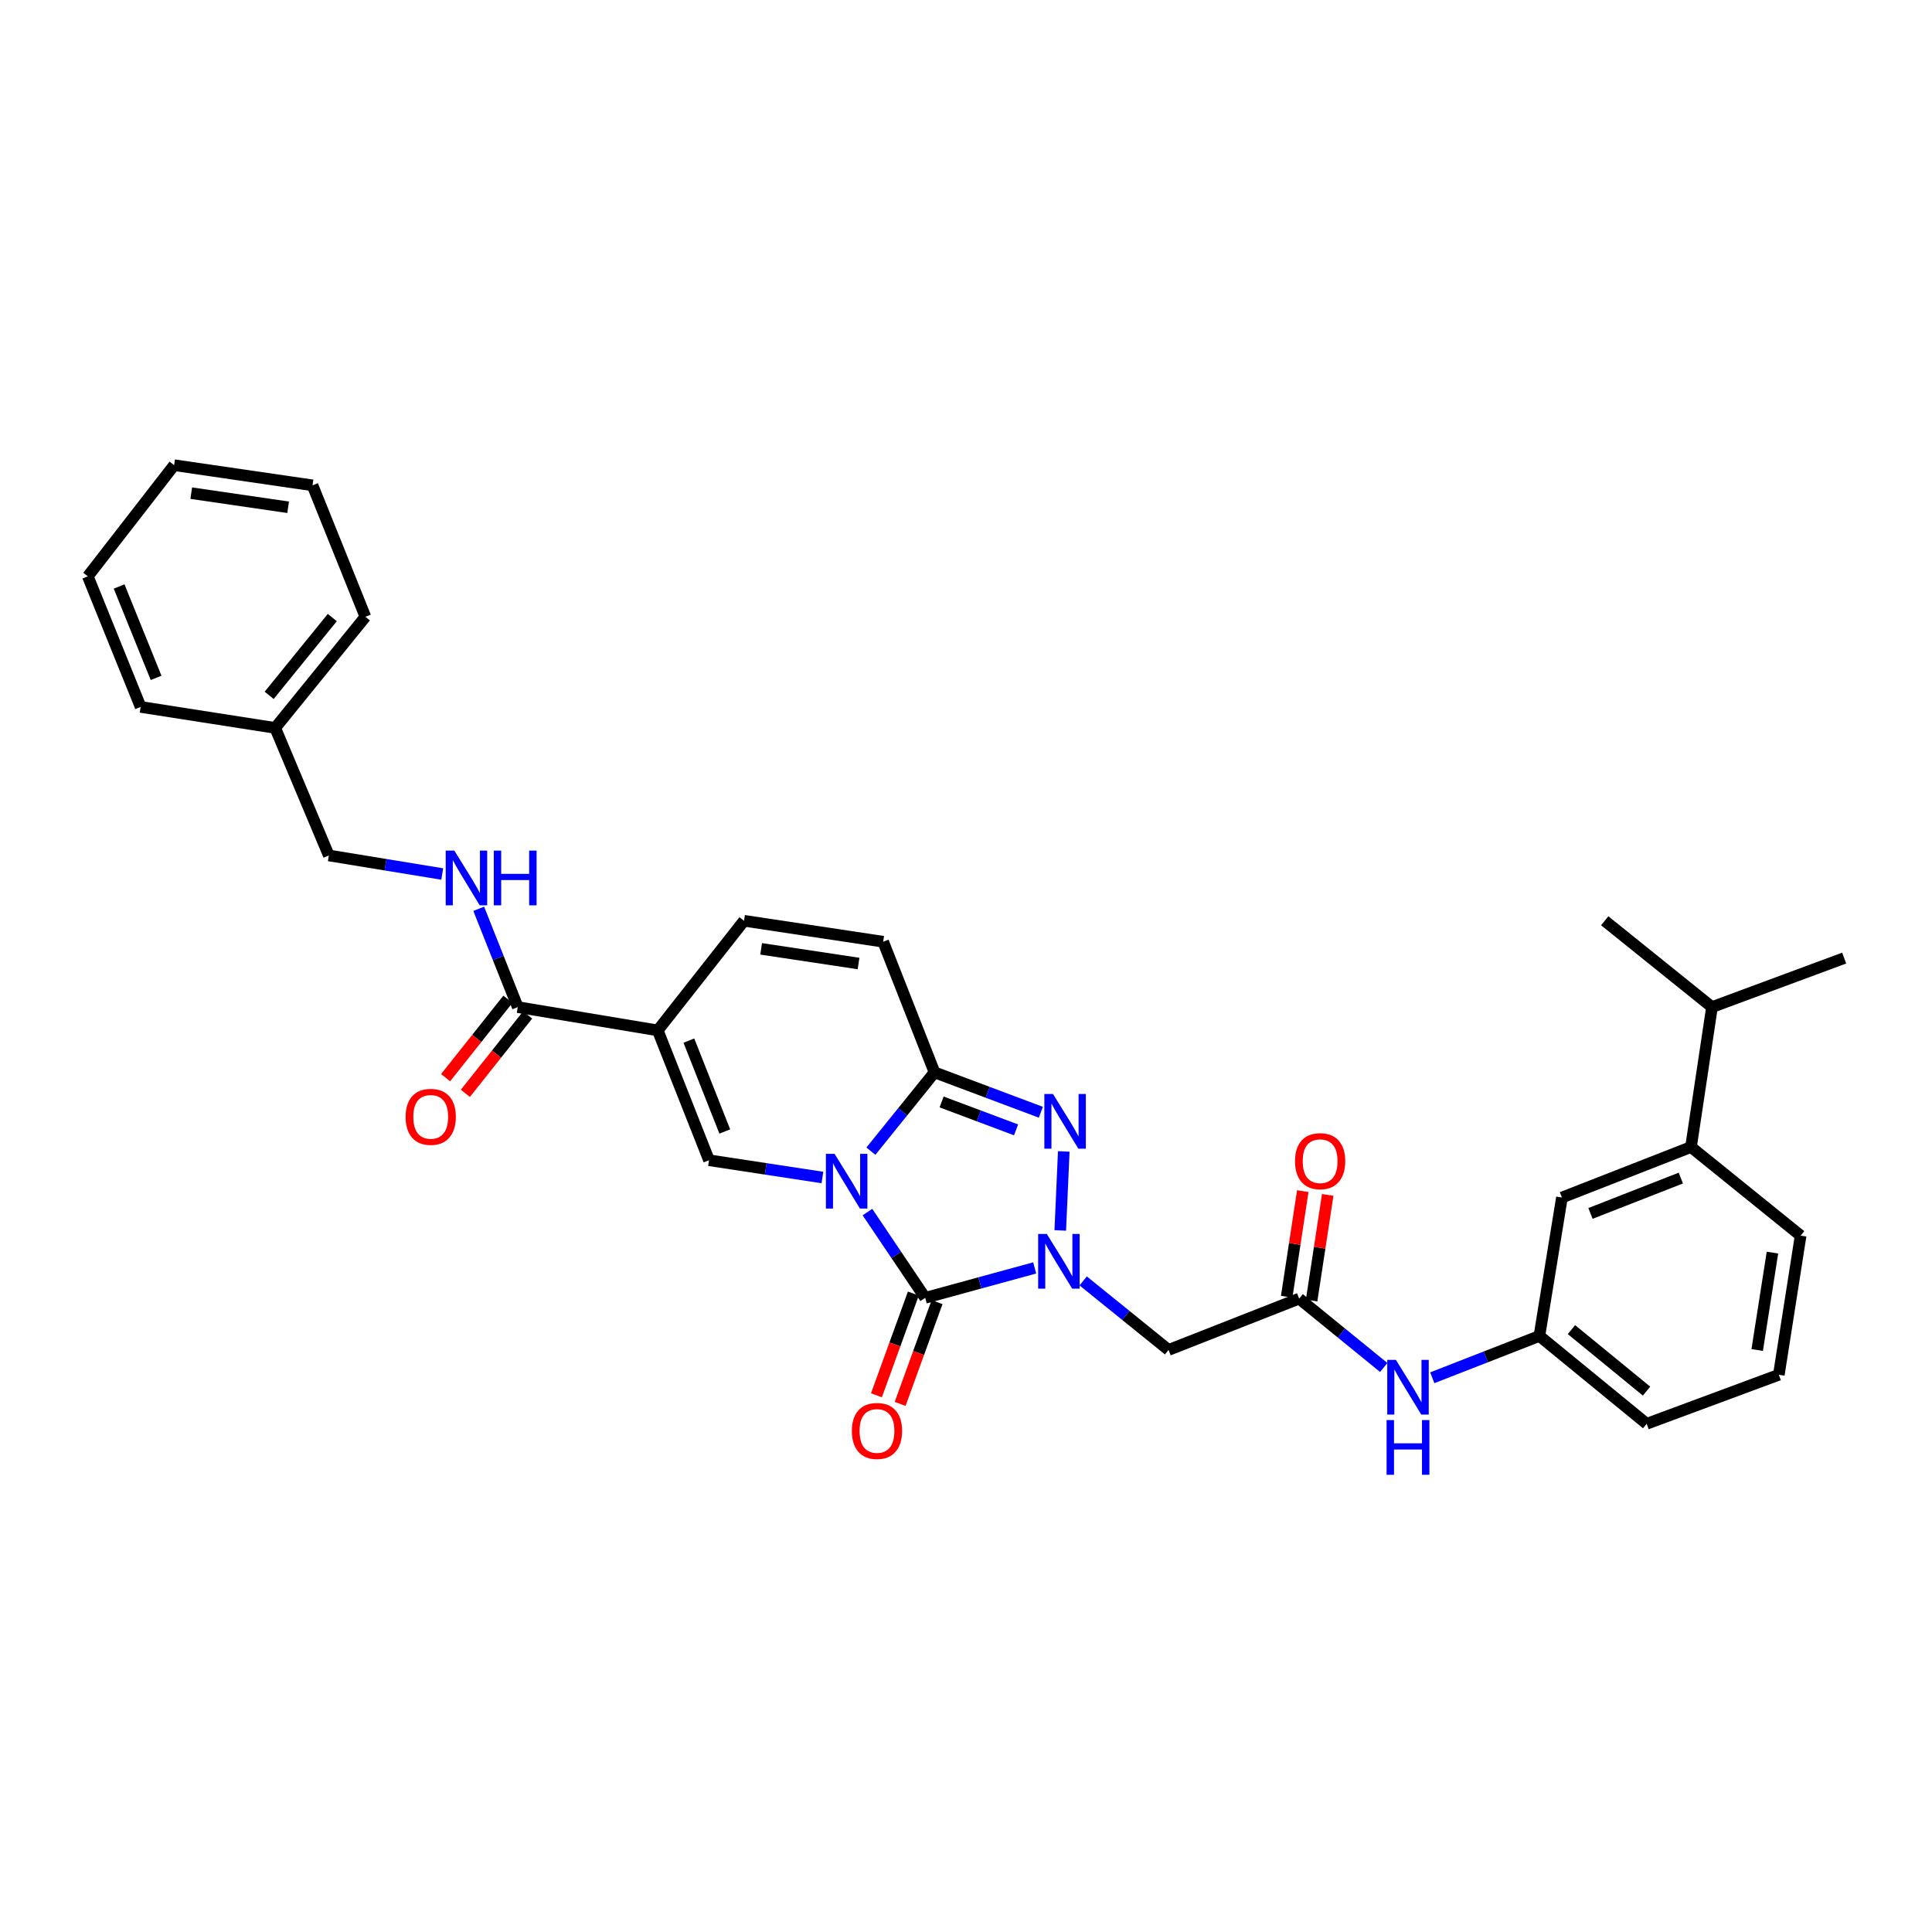 <?xml version='1.0' encoding='iso-8859-1'?>
<svg version='1.1' baseProfile='full'
              xmlns='http://www.w3.org/2000/svg'
                      xmlns:rdkit='http://www.rdkit.org/xml'
                      xmlns:xlink='http://www.w3.org/1999/xlink'
                  xml:space='preserve'
width='1000px' height='1000px' viewBox='0 0 1000 1000'>
<!-- END OF HEADER -->
<rect style='opacity:1.0;fill:#FFFFFF;stroke:none' width='1000' height='1000' x='0' y='0'> </rect>
<path class='bond-0' d='M 448.985,627.362 L 463.932,649.56' style='fill:none;fill-rule:evenodd;stroke:#0000FF;stroke-width:6px;stroke-linecap:butt;stroke-linejoin:miter;stroke-opacity:1' />
<path class='bond-0' d='M 463.932,649.56 L 478.879,671.758' style='fill:none;fill-rule:evenodd;stroke:#000000;stroke-width:6px;stroke-linecap:butt;stroke-linejoin:miter;stroke-opacity:1' />
<path class='bond-2' d='M 450.775,595.839 L 467.242,575.446' style='fill:none;fill-rule:evenodd;stroke:#0000FF;stroke-width:6px;stroke-linecap:butt;stroke-linejoin:miter;stroke-opacity:1' />
<path class='bond-2' d='M 467.242,575.446 L 483.708,555.052' style='fill:none;fill-rule:evenodd;stroke:#000000;stroke-width:6px;stroke-linecap:butt;stroke-linejoin:miter;stroke-opacity:1' />
<path class='bond-4' d='M 425.684,609.473 L 396.336,605.004' style='fill:none;fill-rule:evenodd;stroke:#0000FF;stroke-width:6px;stroke-linecap:butt;stroke-linejoin:miter;stroke-opacity:1' />
<path class='bond-4' d='M 396.336,605.004 L 366.988,600.535' style='fill:none;fill-rule:evenodd;stroke:#000000;stroke-width:6px;stroke-linecap:butt;stroke-linejoin:miter;stroke-opacity:1' />
<path class='bond-1' d='M 478.879,671.758 L 507.216,664.015' style='fill:none;fill-rule:evenodd;stroke:#000000;stroke-width:6px;stroke-linecap:butt;stroke-linejoin:miter;stroke-opacity:1' />
<path class='bond-1' d='M 507.216,664.015 L 535.552,656.273' style='fill:none;fill-rule:evenodd;stroke:#0000FF;stroke-width:6px;stroke-linecap:butt;stroke-linejoin:miter;stroke-opacity:1' />
<path class='bond-12' d='M 472.745,669.533 L 463.195,695.865' style='fill:none;fill-rule:evenodd;stroke:#000000;stroke-width:6px;stroke-linecap:butt;stroke-linejoin:miter;stroke-opacity:1' />
<path class='bond-12' d='M 463.195,695.865 L 453.645,722.198' style='fill:none;fill-rule:evenodd;stroke:#FF0000;stroke-width:6px;stroke-linecap:butt;stroke-linejoin:miter;stroke-opacity:1' />
<path class='bond-12' d='M 485.014,673.982 L 475.464,700.315' style='fill:none;fill-rule:evenodd;stroke:#000000;stroke-width:6px;stroke-linecap:butt;stroke-linejoin:miter;stroke-opacity:1' />
<path class='bond-12' d='M 475.464,700.315 L 465.914,726.648' style='fill:none;fill-rule:evenodd;stroke:#FF0000;stroke-width:6px;stroke-linecap:butt;stroke-linejoin:miter;stroke-opacity:1' />
<path class='bond-6' d='M 560.65,663.005 L 582.747,680.867' style='fill:none;fill-rule:evenodd;stroke:#0000FF;stroke-width:6px;stroke-linecap:butt;stroke-linejoin:miter;stroke-opacity:1' />
<path class='bond-6' d='M 582.747,680.867 L 604.843,698.73' style='fill:none;fill-rule:evenodd;stroke:#000000;stroke-width:6px;stroke-linecap:butt;stroke-linejoin:miter;stroke-opacity:1' />
<path class='bond-33' d='M 548.792,636.875 L 550.602,595.981' style='fill:none;fill-rule:evenodd;stroke:#0000FF;stroke-width:6px;stroke-linecap:butt;stroke-linejoin:miter;stroke-opacity:1' />
<path class='bond-3' d='M 483.708,555.052 L 511.227,565.377' style='fill:none;fill-rule:evenodd;stroke:#000000;stroke-width:6px;stroke-linecap:butt;stroke-linejoin:miter;stroke-opacity:1' />
<path class='bond-3' d='M 511.227,565.377 L 538.746,575.701' style='fill:none;fill-rule:evenodd;stroke:#0000FF;stroke-width:6px;stroke-linecap:butt;stroke-linejoin:miter;stroke-opacity:1' />
<path class='bond-3' d='M 487.379,570.369 L 506.643,577.596' style='fill:none;fill-rule:evenodd;stroke:#000000;stroke-width:6px;stroke-linecap:butt;stroke-linejoin:miter;stroke-opacity:1' />
<path class='bond-3' d='M 506.643,577.596 L 525.906,584.823' style='fill:none;fill-rule:evenodd;stroke:#0000FF;stroke-width:6px;stroke-linecap:butt;stroke-linejoin:miter;stroke-opacity:1' />
<path class='bond-9' d='M 483.708,555.052 L 457.127,487.434' style='fill:none;fill-rule:evenodd;stroke:#000000;stroke-width:6px;stroke-linecap:butt;stroke-linejoin:miter;stroke-opacity:1' />
<path class='bond-5' d='M 366.988,600.535 L 340.444,533.33' style='fill:none;fill-rule:evenodd;stroke:#000000;stroke-width:6px;stroke-linecap:butt;stroke-linejoin:miter;stroke-opacity:1' />
<path class='bond-5' d='M 375.145,585.66 L 356.564,538.616' style='fill:none;fill-rule:evenodd;stroke:#000000;stroke-width:6px;stroke-linecap:butt;stroke-linejoin:miter;stroke-opacity:1' />
<path class='bond-7' d='M 340.444,533.33 L 267.996,521.272' style='fill:none;fill-rule:evenodd;stroke:#000000;stroke-width:6px;stroke-linecap:butt;stroke-linejoin:miter;stroke-opacity:1' />
<path class='bond-8' d='M 340.444,533.33 L 385.1,476.587' style='fill:none;fill-rule:evenodd;stroke:#000000;stroke-width:6px;stroke-linecap:butt;stroke-linejoin:miter;stroke-opacity:1' />
<path class='bond-10' d='M 604.843,698.73 L 672.44,672.164' style='fill:none;fill-rule:evenodd;stroke:#000000;stroke-width:6px;stroke-linecap:butt;stroke-linejoin:miter;stroke-opacity:1' />
<path class='bond-11' d='M 267.996,521.272 L 257.888,495.833' style='fill:none;fill-rule:evenodd;stroke:#000000;stroke-width:6px;stroke-linecap:butt;stroke-linejoin:miter;stroke-opacity:1' />
<path class='bond-11' d='M 257.888,495.833 L 247.779,470.394' style='fill:none;fill-rule:evenodd;stroke:#0000FF;stroke-width:6px;stroke-linecap:butt;stroke-linejoin:miter;stroke-opacity:1' />
<path class='bond-16' d='M 262.887,517.213 L 246.766,537.508' style='fill:none;fill-rule:evenodd;stroke:#000000;stroke-width:6px;stroke-linecap:butt;stroke-linejoin:miter;stroke-opacity:1' />
<path class='bond-16' d='M 246.766,537.508 L 230.645,557.804' style='fill:none;fill-rule:evenodd;stroke:#FF0000;stroke-width:6px;stroke-linecap:butt;stroke-linejoin:miter;stroke-opacity:1' />
<path class='bond-16' d='M 273.106,525.331 L 256.985,545.626' style='fill:none;fill-rule:evenodd;stroke:#000000;stroke-width:6px;stroke-linecap:butt;stroke-linejoin:miter;stroke-opacity:1' />
<path class='bond-16' d='M 256.985,545.626 L 240.864,565.921' style='fill:none;fill-rule:evenodd;stroke:#FF0000;stroke-width:6px;stroke-linecap:butt;stroke-linejoin:miter;stroke-opacity:1' />
<path class='bond-32' d='M 385.1,476.587 L 457.127,487.434' style='fill:none;fill-rule:evenodd;stroke:#000000;stroke-width:6px;stroke-linecap:butt;stroke-linejoin:miter;stroke-opacity:1' />
<path class='bond-32' d='M 393.961,491.119 L 444.38,498.712' style='fill:none;fill-rule:evenodd;stroke:#000000;stroke-width:6px;stroke-linecap:butt;stroke-linejoin:miter;stroke-opacity:1' />
<path class='bond-13' d='M 672.44,672.164 L 694.331,689.986' style='fill:none;fill-rule:evenodd;stroke:#000000;stroke-width:6px;stroke-linecap:butt;stroke-linejoin:miter;stroke-opacity:1' />
<path class='bond-13' d='M 694.331,689.986 L 716.221,707.808' style='fill:none;fill-rule:evenodd;stroke:#0000FF;stroke-width:6px;stroke-linecap:butt;stroke-linejoin:miter;stroke-opacity:1' />
<path class='bond-18' d='M 678.891,673.147 L 683.056,645.816' style='fill:none;fill-rule:evenodd;stroke:#000000;stroke-width:6px;stroke-linecap:butt;stroke-linejoin:miter;stroke-opacity:1' />
<path class='bond-18' d='M 683.056,645.816 L 687.222,618.486' style='fill:none;fill-rule:evenodd;stroke:#FF0000;stroke-width:6px;stroke-linecap:butt;stroke-linejoin:miter;stroke-opacity:1' />
<path class='bond-18' d='M 665.989,671.181 L 670.154,643.85' style='fill:none;fill-rule:evenodd;stroke:#000000;stroke-width:6px;stroke-linecap:butt;stroke-linejoin:miter;stroke-opacity:1' />
<path class='bond-18' d='M 670.154,643.85 L 674.319,616.519' style='fill:none;fill-rule:evenodd;stroke:#FF0000;stroke-width:6px;stroke-linecap:butt;stroke-linejoin:miter;stroke-opacity:1' />
<path class='bond-19' d='M 228.893,452.383 L 199.547,447.58' style='fill:none;fill-rule:evenodd;stroke:#0000FF;stroke-width:6px;stroke-linecap:butt;stroke-linejoin:miter;stroke-opacity:1' />
<path class='bond-19' d='M 199.547,447.58 L 170.201,442.777' style='fill:none;fill-rule:evenodd;stroke:#000000;stroke-width:6px;stroke-linecap:butt;stroke-linejoin:miter;stroke-opacity:1' />
<path class='bond-17' d='M 741.342,713.127 L 769.065,702.307' style='fill:none;fill-rule:evenodd;stroke:#0000FF;stroke-width:6px;stroke-linecap:butt;stroke-linejoin:miter;stroke-opacity:1' />
<path class='bond-17' d='M 769.065,702.307 L 796.788,691.486' style='fill:none;fill-rule:evenodd;stroke:#000000;stroke-width:6px;stroke-linecap:butt;stroke-linejoin:miter;stroke-opacity:1' />
<path class='bond-14' d='M 875.253,593.698 L 808.454,619.836' style='fill:none;fill-rule:evenodd;stroke:#000000;stroke-width:6px;stroke-linecap:butt;stroke-linejoin:miter;stroke-opacity:1' />
<path class='bond-14' d='M 869.989,609.772 L 823.229,628.069' style='fill:none;fill-rule:evenodd;stroke:#000000;stroke-width:6px;stroke-linecap:butt;stroke-linejoin:miter;stroke-opacity:1' />
<path class='bond-20' d='M 875.253,593.698 L 886.122,521.272' style='fill:none;fill-rule:evenodd;stroke:#000000;stroke-width:6px;stroke-linecap:butt;stroke-linejoin:miter;stroke-opacity:1' />
<path class='bond-35' d='M 875.253,593.698 L 932.003,639.565' style='fill:none;fill-rule:evenodd;stroke:#000000;stroke-width:6px;stroke-linecap:butt;stroke-linejoin:miter;stroke-opacity:1' />
<path class='bond-15' d='M 808.454,619.836 L 796.788,691.486' style='fill:none;fill-rule:evenodd;stroke:#000000;stroke-width:6px;stroke-linecap:butt;stroke-linejoin:miter;stroke-opacity:1' />
<path class='bond-24' d='M 796.788,691.486 L 852.312,736.955' style='fill:none;fill-rule:evenodd;stroke:#000000;stroke-width:6px;stroke-linecap:butt;stroke-linejoin:miter;stroke-opacity:1' />
<path class='bond-24' d='M 813.385,688.209 L 852.252,720.037' style='fill:none;fill-rule:evenodd;stroke:#000000;stroke-width:6px;stroke-linecap:butt;stroke-linejoin:miter;stroke-opacity:1' />
<path class='bond-21' d='M 170.201,442.777 L 142.445,376.768' style='fill:none;fill-rule:evenodd;stroke:#000000;stroke-width:6px;stroke-linecap:butt;stroke-linejoin:miter;stroke-opacity:1' />
<path class='bond-25' d='M 886.122,521.272 L 954.545,495.902' style='fill:none;fill-rule:evenodd;stroke:#000000;stroke-width:6px;stroke-linecap:butt;stroke-linejoin:miter;stroke-opacity:1' />
<path class='bond-26' d='M 886.122,521.272 L 830.597,476.587' style='fill:none;fill-rule:evenodd;stroke:#000000;stroke-width:6px;stroke-linecap:butt;stroke-linejoin:miter;stroke-opacity:1' />
<path class='bond-27' d='M 142.445,376.768 L 189.132,319.242' style='fill:none;fill-rule:evenodd;stroke:#000000;stroke-width:6px;stroke-linecap:butt;stroke-linejoin:miter;stroke-opacity:1' />
<path class='bond-27' d='M 139.315,359.915 L 171.995,319.647' style='fill:none;fill-rule:evenodd;stroke:#000000;stroke-width:6px;stroke-linecap:butt;stroke-linejoin:miter;stroke-opacity:1' />
<path class='bond-28' d='M 142.445,376.768 L 72.796,365.9' style='fill:none;fill-rule:evenodd;stroke:#000000;stroke-width:6px;stroke-linecap:butt;stroke-linejoin:miter;stroke-opacity:1' />
<path class='bond-22' d='M 932.003,639.565 L 920.722,711.585' style='fill:none;fill-rule:evenodd;stroke:#000000;stroke-width:6px;stroke-linecap:butt;stroke-linejoin:miter;stroke-opacity:1' />
<path class='bond-22' d='M 917.417,648.348 L 909.52,698.762' style='fill:none;fill-rule:evenodd;stroke:#000000;stroke-width:6px;stroke-linecap:butt;stroke-linejoin:miter;stroke-opacity:1' />
<path class='bond-23' d='M 920.722,711.585 L 852.312,736.955' style='fill:none;fill-rule:evenodd;stroke:#000000;stroke-width:6px;stroke-linecap:butt;stroke-linejoin:miter;stroke-opacity:1' />
<path class='bond-30' d='M 189.132,319.242 L 161.761,251.217' style='fill:none;fill-rule:evenodd;stroke:#000000;stroke-width:6px;stroke-linecap:butt;stroke-linejoin:miter;stroke-opacity:1' />
<path class='bond-29' d='M 72.796,365.9 L 45.455,298.317' style='fill:none;fill-rule:evenodd;stroke:#000000;stroke-width:6px;stroke-linecap:butt;stroke-linejoin:miter;stroke-opacity:1' />
<path class='bond-29' d='M 80.794,350.868 L 61.654,303.56' style='fill:none;fill-rule:evenodd;stroke:#000000;stroke-width:6px;stroke-linecap:butt;stroke-linejoin:miter;stroke-opacity:1' />
<path class='bond-31' d='M 45.455,298.317 L 90.125,240.777' style='fill:none;fill-rule:evenodd;stroke:#000000;stroke-width:6px;stroke-linecap:butt;stroke-linejoin:miter;stroke-opacity:1' />
<path class='bond-34' d='M 161.761,251.217 L 90.125,240.777' style='fill:none;fill-rule:evenodd;stroke:#000000;stroke-width:6px;stroke-linecap:butt;stroke-linejoin:miter;stroke-opacity:1' />
<path class='bond-34' d='M 149.133,262.566 L 98.988,255.257' style='fill:none;fill-rule:evenodd;stroke:#000000;stroke-width:6px;stroke-linecap:butt;stroke-linejoin:miter;stroke-opacity:1' />
<path  class='atom-0' d='M 431.965 597.222
L 441.245 612.222
Q 442.165 613.702, 443.645 616.382
Q 445.125 619.062, 445.205 619.222
L 445.205 597.222
L 448.965 597.222
L 448.965 625.542
L 445.085 625.542
L 435.125 609.142
Q 433.965 607.222, 432.725 605.022
Q 431.525 602.822, 431.165 602.142
L 431.165 625.542
L 427.485 625.542
L 427.485 597.222
L 431.965 597.222
' fill='#0000FF'/>
<path  class='atom-2' d='M 541.826 638.688
L 551.106 653.688
Q 552.026 655.168, 553.506 657.848
Q 554.986 660.528, 555.066 660.688
L 555.066 638.688
L 558.826 638.688
L 558.826 667.008
L 554.946 667.008
L 544.986 650.608
Q 543.826 648.688, 542.586 646.488
Q 541.386 644.288, 541.026 643.608
L 541.026 667.008
L 537.346 667.008
L 537.346 638.688
L 541.826 638.688
' fill='#0000FF'/>
<path  class='atom-4' d='M 545.031 566.248
L 554.311 581.248
Q 555.231 582.728, 556.711 585.408
Q 558.191 588.088, 558.271 588.248
L 558.271 566.248
L 562.031 566.248
L 562.031 594.568
L 558.151 594.568
L 548.191 578.168
Q 547.031 576.248, 545.791 574.048
Q 544.591 571.848, 544.231 571.168
L 544.231 594.568
L 540.551 594.568
L 540.551 566.248
L 545.031 566.248
' fill='#0000FF'/>
<path  class='atom-12' d='M 235.177 440.276
L 244.457 455.276
Q 245.377 456.756, 246.857 459.436
Q 248.337 462.116, 248.417 462.276
L 248.417 440.276
L 252.177 440.276
L 252.177 468.596
L 248.297 468.596
L 238.337 452.196
Q 237.177 450.276, 235.937 448.076
Q 234.737 445.876, 234.377 445.196
L 234.377 468.596
L 230.697 468.596
L 230.697 440.276
L 235.177 440.276
' fill='#0000FF'/>
<path  class='atom-12' d='M 255.577 440.276
L 259.417 440.276
L 259.417 452.316
L 273.897 452.316
L 273.897 440.276
L 277.737 440.276
L 277.737 468.596
L 273.897 468.596
L 273.897 455.516
L 259.417 455.516
L 259.417 468.596
L 255.577 468.596
L 255.577 440.276
' fill='#0000FF'/>
<path  class='atom-13' d='M 440.923 740.653
Q 440.923 733.853, 444.283 730.053
Q 447.643 726.253, 453.923 726.253
Q 460.203 726.253, 463.563 730.053
Q 466.923 733.853, 466.923 740.653
Q 466.923 747.533, 463.523 751.453
Q 460.123 755.333, 453.923 755.333
Q 447.683 755.333, 444.283 751.453
Q 440.923 747.573, 440.923 740.653
M 453.923 752.133
Q 458.243 752.133, 460.563 749.253
Q 462.923 746.333, 462.923 740.653
Q 462.923 735.093, 460.563 732.293
Q 458.243 729.453, 453.923 729.453
Q 449.603 729.453, 447.243 732.253
Q 444.923 735.053, 444.923 740.653
Q 444.923 746.373, 447.243 749.253
Q 449.603 752.133, 453.923 752.133
' fill='#FF0000'/>
<path  class='atom-14' d='M 722.517 703.871
L 731.797 718.871
Q 732.717 720.351, 734.197 723.031
Q 735.677 725.711, 735.757 725.871
L 735.757 703.871
L 739.517 703.871
L 739.517 732.191
L 735.637 732.191
L 725.677 715.791
Q 724.517 713.871, 723.277 711.671
Q 722.077 709.471, 721.717 708.791
L 721.717 732.191
L 718.037 732.191
L 718.037 703.871
L 722.517 703.871
' fill='#0000FF'/>
<path  class='atom-14' d='M 717.697 735.023
L 721.537 735.023
L 721.537 747.063
L 736.017 747.063
L 736.017 735.023
L 739.857 735.023
L 739.857 763.343
L 736.017 763.343
L 736.017 750.263
L 721.537 750.263
L 721.537 763.343
L 717.697 763.343
L 717.697 735.023
' fill='#0000FF'/>
<path  class='atom-17' d='M 209.941 578.073
Q 209.941 571.273, 213.301 567.473
Q 216.661 563.673, 222.941 563.673
Q 229.221 563.673, 232.581 567.473
Q 235.941 571.273, 235.941 578.073
Q 235.941 584.953, 232.541 588.873
Q 229.141 592.753, 222.941 592.753
Q 216.701 592.753, 213.301 588.873
Q 209.941 584.993, 209.941 578.073
M 222.941 589.553
Q 227.261 589.553, 229.581 586.673
Q 231.941 583.753, 231.941 578.073
Q 231.941 572.513, 229.581 569.713
Q 227.261 566.873, 222.941 566.873
Q 218.621 566.873, 216.261 569.673
Q 213.941 572.473, 213.941 578.073
Q 213.941 583.793, 216.261 586.673
Q 218.621 589.553, 222.941 589.553
' fill='#FF0000'/>
<path  class='atom-19' d='M 670.294 601.021
Q 670.294 594.221, 673.654 590.421
Q 677.014 586.621, 683.294 586.621
Q 689.574 586.621, 692.934 590.421
Q 696.294 594.221, 696.294 601.021
Q 696.294 607.901, 692.894 611.821
Q 689.494 615.701, 683.294 615.701
Q 677.054 615.701, 673.654 611.821
Q 670.294 607.941, 670.294 601.021
M 683.294 612.501
Q 687.614 612.501, 689.934 609.621
Q 692.294 606.701, 692.294 601.021
Q 692.294 595.461, 689.934 592.661
Q 687.614 589.821, 683.294 589.821
Q 678.974 589.821, 676.614 592.621
Q 674.294 595.421, 674.294 601.021
Q 674.294 606.741, 676.614 609.621
Q 678.974 612.501, 683.294 612.501
' fill='#FF0000'/>
</svg>
